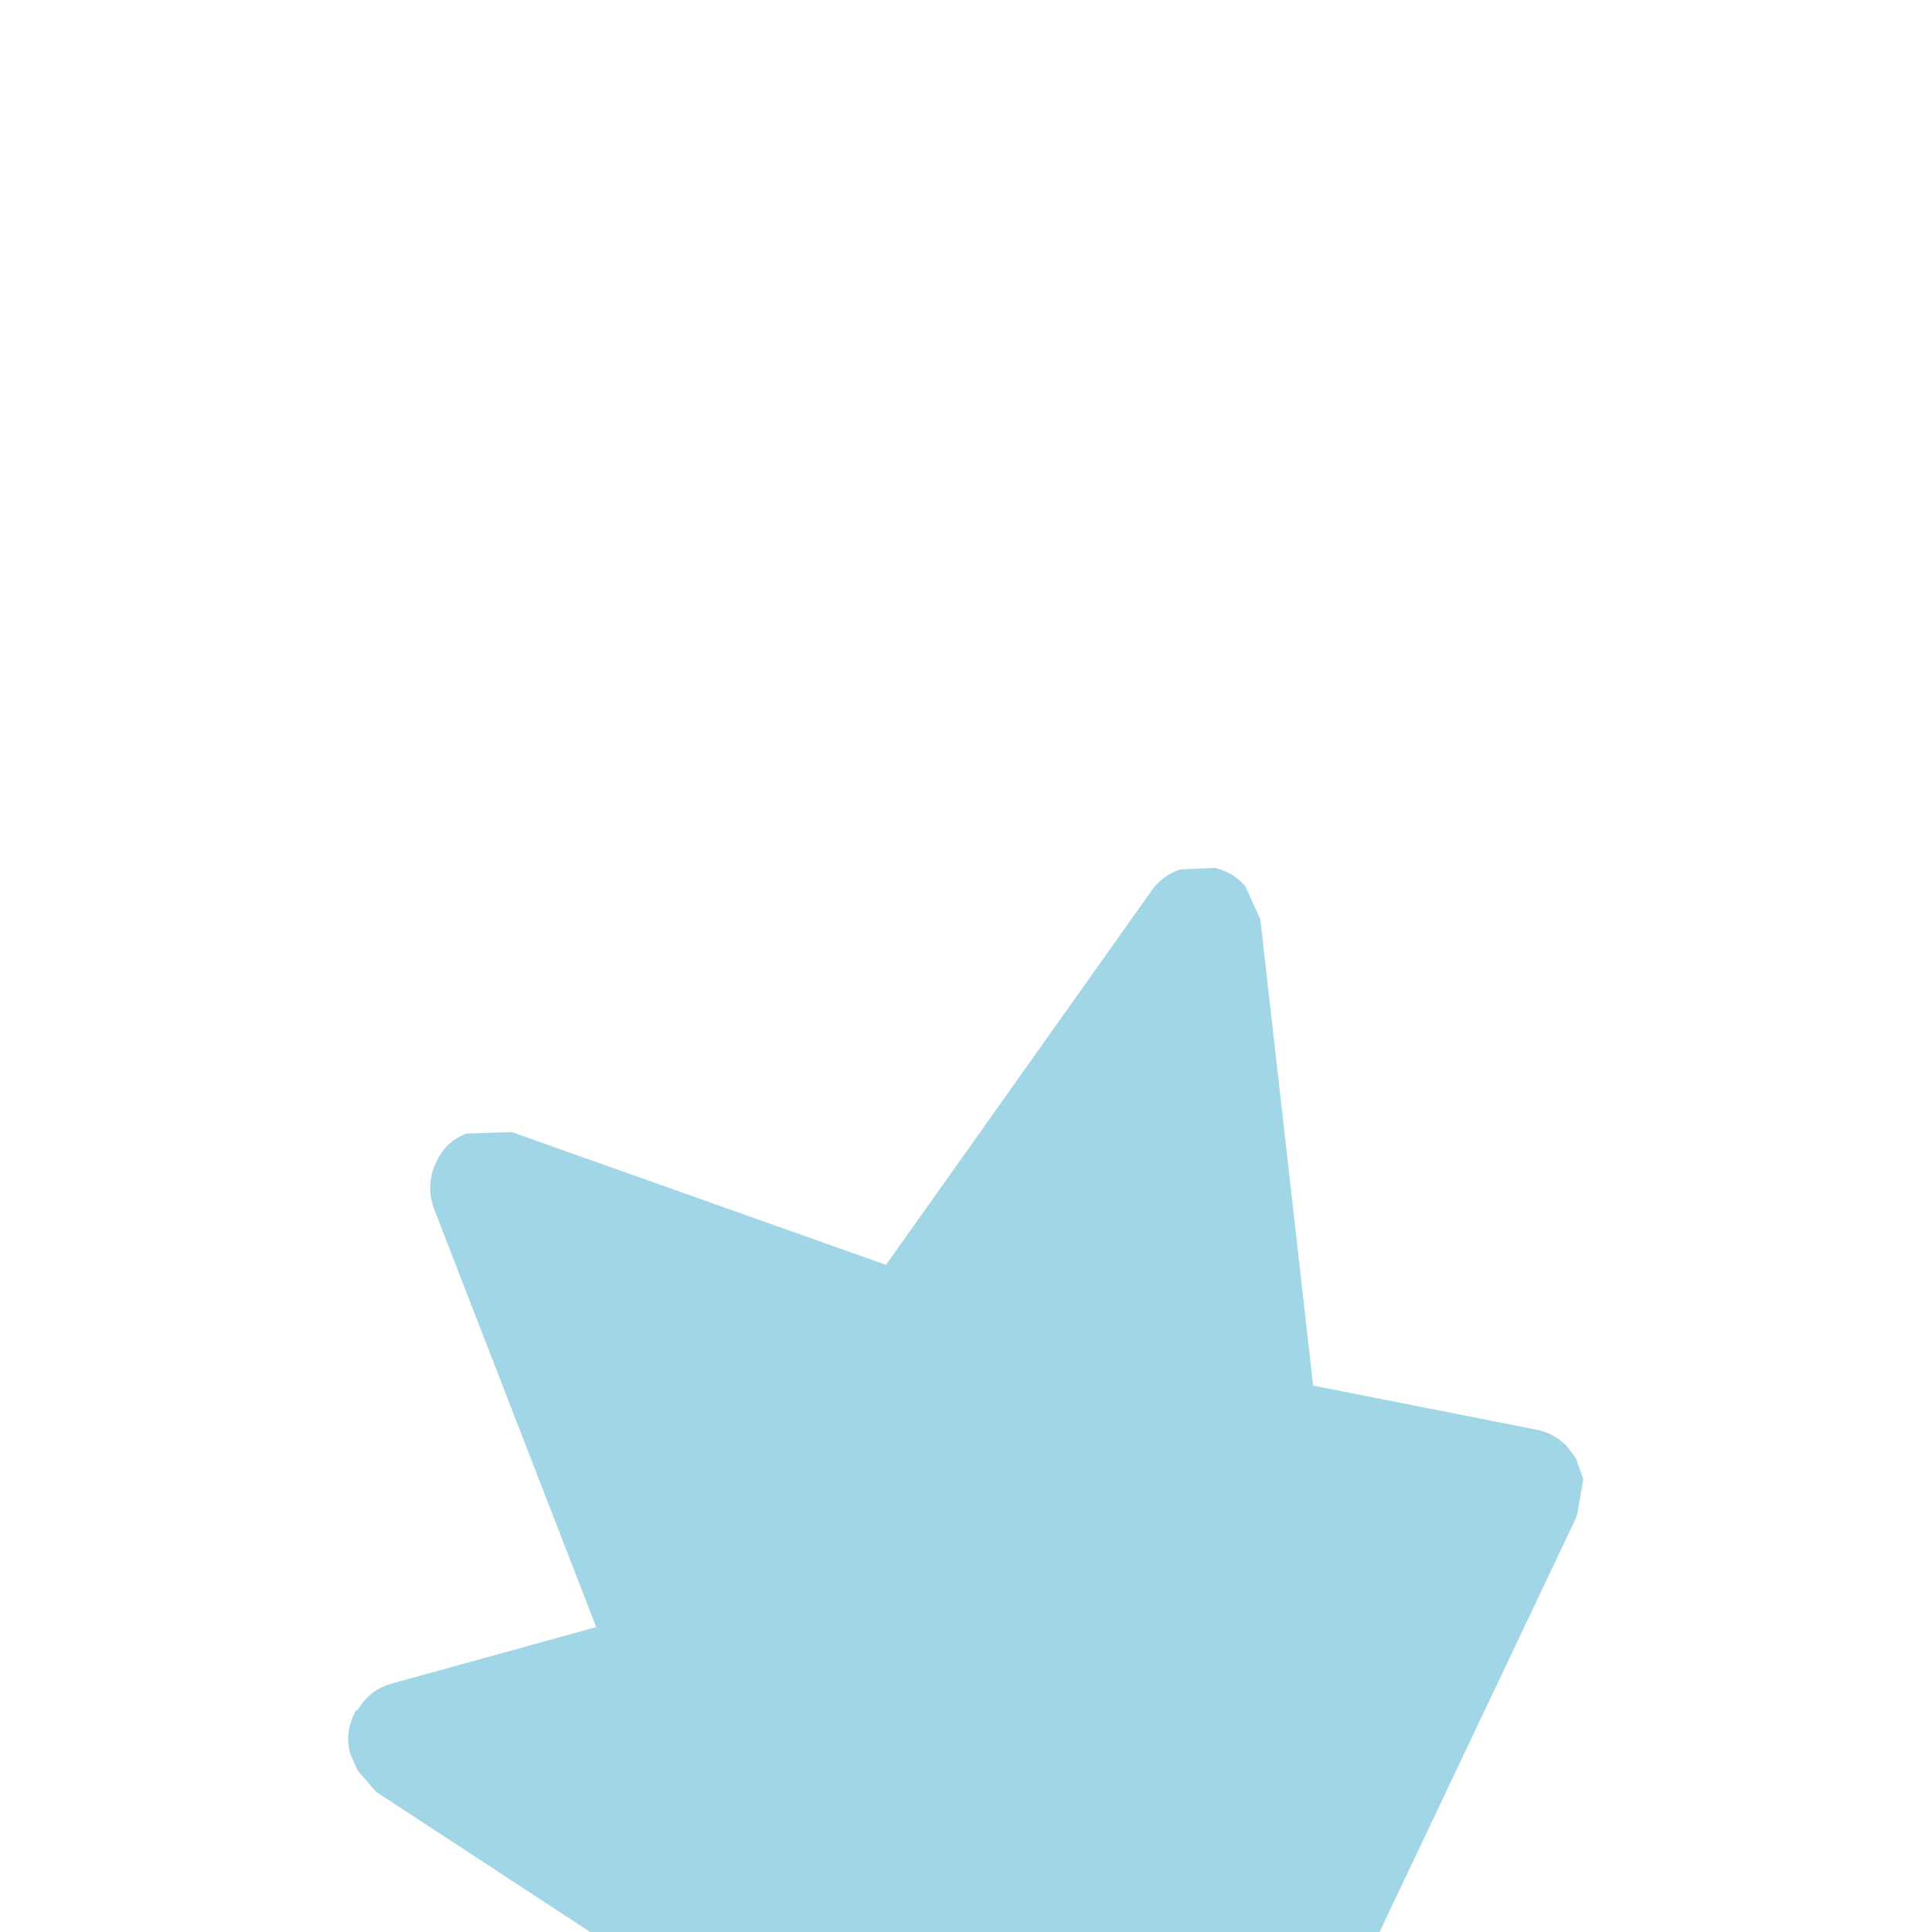<svg width="64" height="64" xmlns="http://www.w3.org/2000/svg" xmlns:xlink="http://www.w3.org/1999/xlink">
  <defs/>
  <g>
    <path stroke="none" fill="#A1D6E7" d="M14.5 38.4 Q14.8 37.8 15.45 37.55 L16.95 37.5 29.35 41.9 38.15 29.5 Q38.5 29 39.1 28.8 L40.25 28.75 Q40.85 28.9 41.25 29.35 L41.75 30.45 43.5 45.9 50.85 47.35 Q51.45 47.45 51.9 47.9 L52.2 48.3 52.45 49 52.25 50.15 52.2 50.3 45.7 64 19.55 64 12.45 59.35 11.85 58.65 11.6 58.1 Q11.4 57.35 11.8 56.65 L11.85 56.65 Q12.25 55.95 13.05 55.75 L19.75 53.9 14.4 40.1 Q14.1 39.35 14.4 38.6 L14.5 38.4"/>
  </g>
</svg>